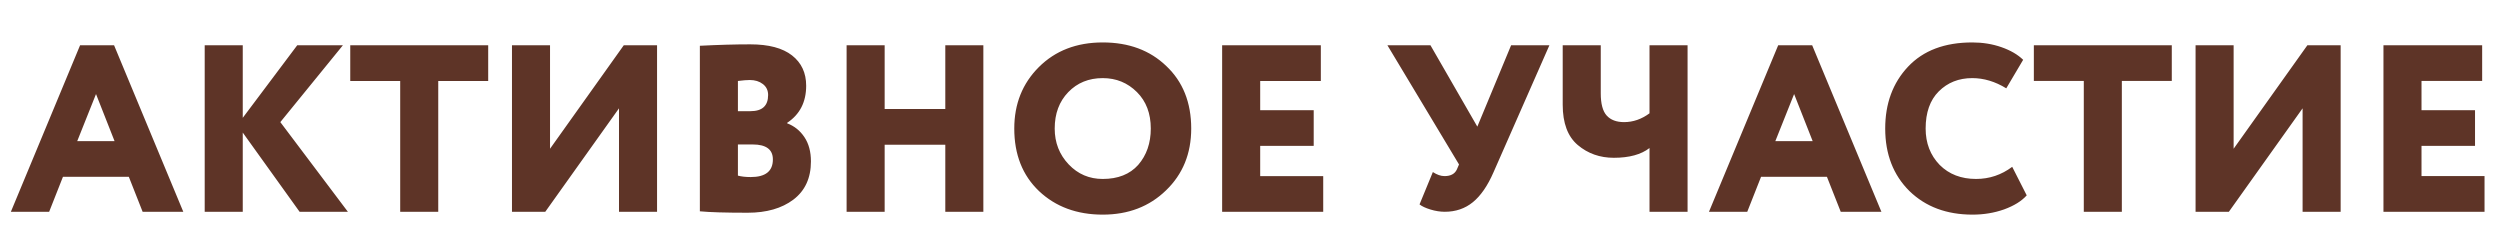 <?xml version="1.0" encoding="UTF-8"?> <!-- Creator: CorelDRAW 2020 (64-Bit) --> <svg xmlns="http://www.w3.org/2000/svg" xmlns:xlink="http://www.w3.org/1999/xlink" xmlns:xodm="http://www.corel.com/coreldraw/odm/2003" xml:space="preserve" width="89mm" height="8mm" style="shape-rendering:geometricPrecision; text-rendering:geometricPrecision; image-rendering:optimizeQuality; fill-rule:evenodd; clip-rule:evenodd" viewBox="0 0 8900 800"> <defs> <style type="text/css"> <![CDATA[ .fil0 {fill:#5E3427;fill-rule:nonzero} ]]> </style> </defs> <g id="Слой_x0020_1">  <path class="fil0" d="M175 753.92l-136.31 0 246.38 -592.67 121.07 0 246.39 592.67 -144.78 0 -49.11 -124.46 -234.53 0 -49.11 124.46zm232.84 -251.46l-66.04 -167.64 -66.89 167.64 132.93 0zm456.36 251.46l-135.47 0 0 -592.67 135.47 0 0 258.24 193.88 -258.24 162.57 0 -222.68 273.48 240.46 319.19 -171.88 0 -202.35 -281.94 0 281.94zm560.5 -465.67l-177.8 0 0 -127 491.07 0 0 127 -177.81 0 0 465.67 -135.46 0 0 -465.67zm778.93 97.37l-262.47 368.3 -118.53 0 0 -592.67 135.47 0 0 368.3 262.47 -368.3 118.53 0 0 592.67 -135.47 0 0 -368.3zm287.87 366.61l0 -589.29c66.04,-3.38 125.87,-5.08 179.49,-5.08 65.48,0 115.01,13.13 148.59,39.37 33.59,26.25 50.38,62.23 50.38,107.95 0,58.14 -22.58,102.17 -67.73,132.09l0 1.69c25.4,9.59 45.86,25.96 61.38,49.11 15.52,23.14 23.29,51.92 23.29,86.36 0,59.26 -20.89,104.7 -62.66,136.31 -41.2,31.04 -95.39,46.57 -162.56,46.57 -78.46,0 -135.18,-1.7 -170.18,-5.08zm187.96 -237.92l-52.49 0 0 110.92c12.42,3.38 27.66,5.08 45.72,5.08 52.49,0 78.74,-20.89 78.74,-62.66 0,-35.56 -23.99,-53.34 -71.97,-53.34zm-10.16 -229.45c-10.16,0 -24.27,1.13 -42.33,3.39l0 107.53 44.87 0c41.77,0 62.65,-19.19 62.65,-57.57 0,-16.37 -6.2,-29.36 -18.62,-38.95 -12.42,-9.6 -27.94,-14.4 -46.57,-14.4zm831.44 469.06l-135.47 0 0 -238.76 -215.9 0 0 238.76 -135.47 0 0 -592.67 135.47 0 0 226.91 215.9 0 0 -226.91 135.47 0 0 592.67zm110.07 -296.33c0,-87.49 29.07,-160.31 87.2,-218.45 58.71,-58.7 134.62,-88.05 227.76,-88.05 92.57,0 167.92,27.94 226.06,83.82 59.27,55.88 88.9,130.11 88.9,222.68 0,89.18 -29.92,162.56 -89.75,220.13 -59.26,57.57 -134.34,86.36 -225.21,86.36 -92.01,0 -167.64,-27.94 -226.91,-83.82 -58.7,-55.88 -88.05,-130.11 -88.05,-222.67zm143.93 0c0,50.23 16.65,92.85 49.95,127.84 32.74,34.43 73.1,51.65 121.08,51.65 54.18,0 96.24,-16.65 126.15,-49.95 29.92,-34.44 44.88,-77.62 44.88,-129.54 0,-53.63 -16.37,-96.81 -49.11,-129.55 -33.3,-33.3 -73.94,-49.95 -121.92,-49.95 -49.67,0 -90.6,16.65 -122.77,49.95 -32.17,33.31 -48.26,76.49 -48.26,129.55zm955.9 296.33l-359.84 0 0 -592.67 351.37 0 0 127 -215.9 0 0 104.14 190.5 0 0 127 -190.5 0 0 107.53 224.37 0 0 127zm668.87 -592.67l136.31 0 -198.97 452.12c-20.88,47.98 -45.3,83.4 -73.24,106.26 -27.94,22.86 -61.38,34.29 -100.33,34.29 -16.36,0 -33.3,-2.68 -50.8,-8.04 -17.49,-5.37 -30.48,-11.43 -38.94,-18.21l47.41 -115.14c14.68,9.59 28.51,14.39 41.49,14.39 22.01,0 36.69,-7.9 44.02,-23.71l7.62 -17.78 -254.84 -424.18 153.24 0 166.8 289.56 120.23 -289.56zm492.76 0l135.47 0 0 592.67 -135.47 0 0 -226.91c-29.91,23.14 -72.25,34.72 -127,34.72 -49.67,0 -92.43,-15.1 -128.27,-45.3 -35.84,-30.2 -53.76,-78.04 -53.76,-143.51l0 -211.67 135.46 0 0 171.03c0,37.25 7.06,63.64 21.17,79.16 14.11,15.52 34.71,23.29 61.81,23.29 32.17,0 62.37,-10.45 90.59,-31.33l0 -242.15zm347.98 592.67l-136.31 0 246.38 -592.67 121.07 0 246.39 592.67 -144.78 0 -49.11 -124.46 -234.53 0 -49.11 124.46zm232.84 -251.46l-66.04 -167.64 -66.89 167.64 132.93 0zm710.36 91.44l51.65 101.6c-18.07,20.32 -44.88,36.97 -80.44,49.95 -34.99,12.42 -72.53,18.63 -112.61,18.63 -92,0 -166.79,-27.94 -224.36,-83.82 -57.58,-57.01 -86.36,-131.23 -86.36,-222.67 0,-89.19 27.09,-162.57 81.28,-220.14 54.18,-57.57 130.38,-86.36 228.6,-86.36 37.25,0 71.96,5.65 104.14,16.93 32.17,11.29 57.85,26.25 77.05,44.88l-60.12 101.6c-39.51,-24.27 -79.87,-36.41 -121.07,-36.41 -47.98,0 -87.77,15.81 -119.38,47.41 -31.05,31.05 -46.57,75.08 -46.57,132.09 0,51.92 16.65,95.1 49.95,129.54 33.31,33.3 76.49,49.95 129.54,49.95 47.42,0 90.32,-14.39 128.7,-43.18zm254.85 -305.65l-177.8 0 0 -127 491.07 0 0 127 -177.81 0 0 465.67 -135.46 0 0 -465.67zm778.93 97.37l-262.47 368.3 -118.53 0 0 -592.67 135.47 0 0 368.3 262.47 -368.3 118.53 0 0 592.67 -135.47 0 0 -368.3zm647.71 368.3l-359.84 0 0 -592.67 351.37 0 0 127 -215.9 0 0 104.14 190.5 0 0 127 -190.5 0 0 107.53 224.37 0 0 127z"></path> </g> </svg> 